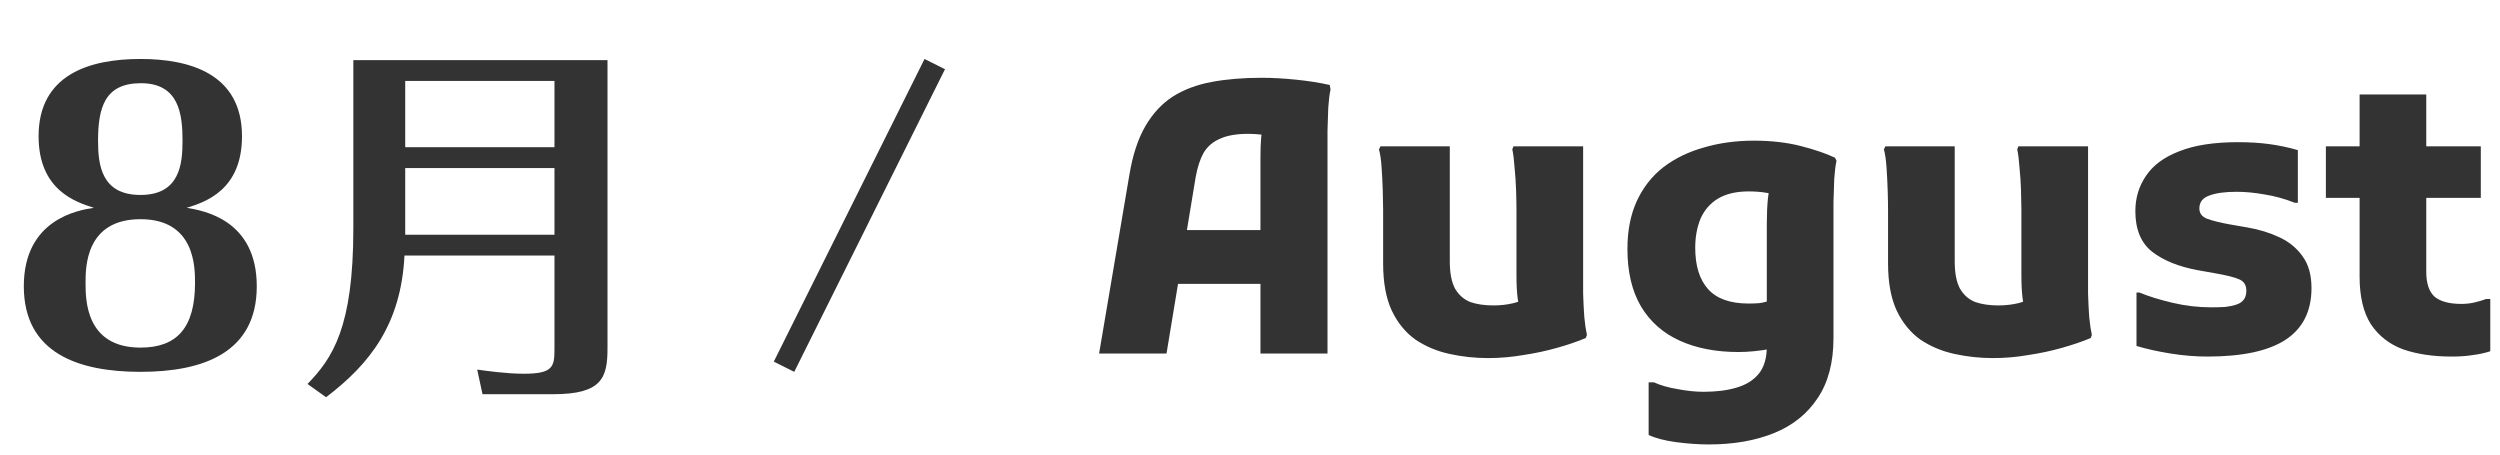 <svg width="99" height="18" viewBox="0 0 99 18" fill="none" xmlns="http://www.w3.org/2000/svg">
<path d="M7.393 8.23C8.023 8.335 10.168 8.68 10.168 11.335C10.168 13.975 8.038 14.725 5.563 14.725C3.133 14.725 0.943 14.005 0.943 11.335C0.943 8.68 3.103 8.32 3.718 8.23C3.013 8.005 1.528 7.54 1.528 5.395C1.528 2.965 3.523 2.335 5.563 2.335C7.513 2.335 9.583 2.92 9.583 5.395C9.583 7.54 8.113 8.005 7.393 8.23ZM5.563 7.72C7.123 7.72 7.228 6.49 7.228 5.575C7.228 4.525 7.093 3.295 5.578 3.295C4.153 3.295 3.883 4.255 3.883 5.575C3.883 6.535 4.018 7.72 5.563 7.72ZM5.563 13.765C7.003 13.765 7.723 12.985 7.723 11.2C7.723 10.585 7.723 8.68 5.563 8.68C3.388 8.68 3.388 10.585 3.388 11.2C3.388 11.86 3.388 13.765 5.563 13.765ZM13.992 2.38H24.057V13.795C24.057 14.965 23.832 15.61 21.912 15.61H19.107L18.897 14.635C19.212 14.68 20.037 14.8 20.742 14.8C21.912 14.8 21.957 14.515 21.957 13.81V10.12H16.017C15.882 12.835 14.652 14.41 12.912 15.73L12.177 15.205C13.167 14.185 13.992 12.97 13.992 9.055V2.38ZM21.957 5.83V3.205H16.047V5.83H21.957ZM21.957 9.295V6.655H16.047V9.295H21.957ZM36.612 2.335L37.422 2.74L31.452 14.725L30.642 14.32L36.612 2.335Z" fill="#333333"/>
<path d="M43.524 14L44.724 6.92C44.854 6.14 45.064 5.5 45.354 5C45.644 4.5 46.004 4.11 46.434 3.83C46.874 3.55 47.389 3.355 47.979 3.245C48.569 3.135 49.229 3.08 49.959 3.08C50.379 3.08 50.834 3.105 51.324 3.155C51.814 3.205 52.259 3.275 52.659 3.365L52.689 3.545C52.649 3.725 52.619 3.965 52.599 4.265C52.589 4.565 52.579 4.87 52.569 5.18C52.569 5.49 52.569 5.745 52.569 5.945V14H49.914V6.215C49.914 5.925 49.924 5.66 49.944 5.42C49.974 5.17 50.009 4.945 50.049 4.745L50.394 5.39C50.284 5.36 50.134 5.34 49.944 5.33C49.764 5.31 49.594 5.3 49.434 5.3C48.964 5.3 48.589 5.365 48.309 5.495C48.029 5.615 47.814 5.8 47.664 6.05C47.524 6.3 47.419 6.62 47.349 7.01L46.194 14H43.524ZM45.444 11.24V9.11H51.144V11.24H45.444ZM58.927 14.18C58.407 14.18 57.897 14.125 57.397 14.015C56.897 13.905 56.447 13.715 56.047 13.445C55.657 13.165 55.347 12.785 55.117 12.305C54.887 11.815 54.772 11.19 54.772 10.43V8.3C54.772 8.1 54.767 7.845 54.757 7.535C54.747 7.225 54.732 6.925 54.712 6.635C54.692 6.335 54.657 6.095 54.607 5.915L54.667 5.795H57.412V10.355C57.412 10.815 57.482 11.175 57.622 11.435C57.772 11.685 57.972 11.86 58.222 11.96C58.482 12.05 58.787 12.095 59.137 12.095C59.417 12.095 59.682 12.065 59.932 12.005C60.182 11.935 60.407 11.87 60.607 11.81L60.247 12.38C60.177 12.23 60.127 12.035 60.097 11.795C60.067 11.555 60.052 11.255 60.052 10.895V8.3C60.052 8.1 60.047 7.845 60.037 7.535C60.027 7.225 60.007 6.925 59.977 6.635C59.957 6.335 59.927 6.095 59.887 5.915L59.932 5.795H62.692V10.85C62.692 11.05 62.692 11.31 62.692 11.63C62.702 11.94 62.717 12.245 62.737 12.545C62.767 12.845 62.802 13.085 62.842 13.265L62.797 13.385C62.467 13.525 62.087 13.655 61.657 13.775C61.237 13.895 60.792 13.99 60.322 14.06C59.862 14.14 59.397 14.18 58.927 14.18ZM67.671 17.6C67.271 17.6 66.841 17.57 66.381 17.51C65.931 17.45 65.566 17.355 65.286 17.225V15.14H65.496C65.756 15.26 66.071 15.35 66.441 15.41C66.811 15.48 67.151 15.515 67.461 15.515C67.961 15.515 68.396 15.46 68.766 15.35C69.146 15.24 69.441 15.055 69.651 14.795C69.861 14.535 69.966 14.175 69.966 13.715V8.84C69.966 8.48 69.981 8.15 70.011 7.85C70.041 7.55 70.101 7.34 70.191 7.22L70.416 7.685C70.356 7.685 70.211 7.67 69.981 7.64C69.761 7.6 69.516 7.58 69.246 7.58C68.756 7.58 68.351 7.675 68.031 7.865C67.721 8.055 67.491 8.32 67.341 8.66C67.201 9 67.131 9.385 67.131 9.815C67.131 10.525 67.301 11.07 67.641 11.45C67.981 11.83 68.516 12.02 69.246 12.02C69.386 12.02 69.526 12.015 69.666 12.005C69.816 11.985 69.991 11.94 70.191 11.87L70.176 13.805C69.906 13.855 69.661 13.89 69.441 13.91C69.231 13.93 69.031 13.94 68.841 13.94C67.951 13.94 67.176 13.79 66.516 13.49C65.856 13.19 65.346 12.74 64.986 12.14C64.626 11.53 64.446 10.77 64.446 9.86C64.446 9.13 64.571 8.495 64.821 7.955C65.071 7.415 65.421 6.97 65.871 6.62C66.331 6.27 66.866 6.01 67.476 5.84C68.086 5.66 68.746 5.57 69.456 5.57C70.136 5.57 70.751 5.64 71.301 5.78C71.851 5.92 72.306 6.075 72.666 6.245L72.726 6.365C72.686 6.545 72.656 6.785 72.636 7.085C72.626 7.385 72.616 7.69 72.606 8C72.606 8.31 72.606 8.57 72.606 8.78V13.385C72.606 14.355 72.396 15.15 71.976 15.77C71.566 16.39 70.991 16.85 70.251 17.15C69.511 17.45 68.651 17.6 67.671 17.6ZM78.922 14.18C78.402 14.18 77.892 14.125 77.392 14.015C76.892 13.905 76.442 13.715 76.042 13.445C75.652 13.165 75.342 12.785 75.112 12.305C74.882 11.815 74.767 11.19 74.767 10.43V8.3C74.767 8.1 74.762 7.845 74.752 7.535C74.742 7.225 74.727 6.925 74.707 6.635C74.687 6.335 74.652 6.095 74.602 5.915L74.662 5.795H77.407V10.355C77.407 10.815 77.477 11.175 77.617 11.435C77.767 11.685 77.967 11.86 78.217 11.96C78.477 12.05 78.782 12.095 79.132 12.095C79.412 12.095 79.677 12.065 79.927 12.005C80.177 11.935 80.402 11.87 80.602 11.81L80.242 12.38C80.172 12.23 80.122 12.035 80.092 11.795C80.062 11.555 80.047 11.255 80.047 10.895V8.3C80.047 8.1 80.042 7.845 80.032 7.535C80.022 7.225 80.002 6.925 79.972 6.635C79.952 6.335 79.922 6.095 79.882 5.915L79.927 5.795H82.687V10.85C82.687 11.05 82.687 11.31 82.687 11.63C82.697 11.94 82.712 12.245 82.732 12.545C82.762 12.845 82.797 13.085 82.837 13.265L82.792 13.385C82.462 13.525 82.082 13.655 81.652 13.775C81.232 13.895 80.787 13.99 80.317 14.06C79.857 14.14 79.392 14.18 78.922 14.18ZM84.605 11.585H84.725C85.085 11.735 85.52 11.87 86.03 11.99C86.54 12.11 87.05 12.17 87.56 12.17C87.76 12.17 87.945 12.165 88.115 12.155C88.285 12.135 88.43 12.105 88.55 12.065C88.68 12.025 88.78 11.96 88.85 11.87C88.92 11.78 88.955 11.66 88.955 11.51C88.955 11.29 88.86 11.14 88.67 11.06C88.49 10.98 88.17 10.9 87.71 10.82L87.035 10.7C86.275 10.56 85.67 10.315 85.22 9.965C84.78 9.615 84.56 9.08 84.56 8.36C84.56 7.84 84.7 7.375 84.98 6.965C85.26 6.545 85.7 6.22 86.3 5.99C86.9 5.75 87.675 5.63 88.625 5.63C89.075 5.63 89.485 5.655 89.855 5.705C90.235 5.755 90.615 5.835 90.995 5.945V8.03H90.875C90.465 7.87 90.065 7.76 89.675 7.7C89.285 7.63 88.915 7.595 88.565 7.595C88.105 7.595 87.745 7.645 87.485 7.745C87.225 7.835 87.095 8.005 87.095 8.255C87.095 8.445 87.195 8.58 87.395 8.66C87.605 8.74 87.905 8.815 88.295 8.885L88.985 9.005C89.455 9.085 89.88 9.215 90.26 9.395C90.65 9.575 90.96 9.83 91.19 10.16C91.42 10.48 91.535 10.895 91.535 11.405C91.535 12.325 91.19 13.01 90.5 13.46C89.82 13.9 88.79 14.12 87.41 14.12C86.94 14.12 86.455 14.08 85.955 14C85.455 13.92 85.005 13.82 84.605 13.7V11.585ZM97.085 14.12C96.355 14.12 95.715 14.025 95.165 13.835C94.625 13.635 94.2 13.305 93.89 12.845C93.59 12.375 93.44 11.745 93.44 10.955V3.74H96.08V10.76C96.08 11.22 96.19 11.55 96.41 11.75C96.64 11.94 96.995 12.035 97.475 12.035C97.655 12.035 97.83 12.015 98 11.975C98.17 11.935 98.32 11.89 98.45 11.84H98.615V13.91C98.395 13.98 98.165 14.03 97.925 14.06C97.685 14.1 97.405 14.12 97.085 14.12ZM92.105 7.835V5.795H98.24V7.835H92.105Z" fill="#333333"/>
</svg>
